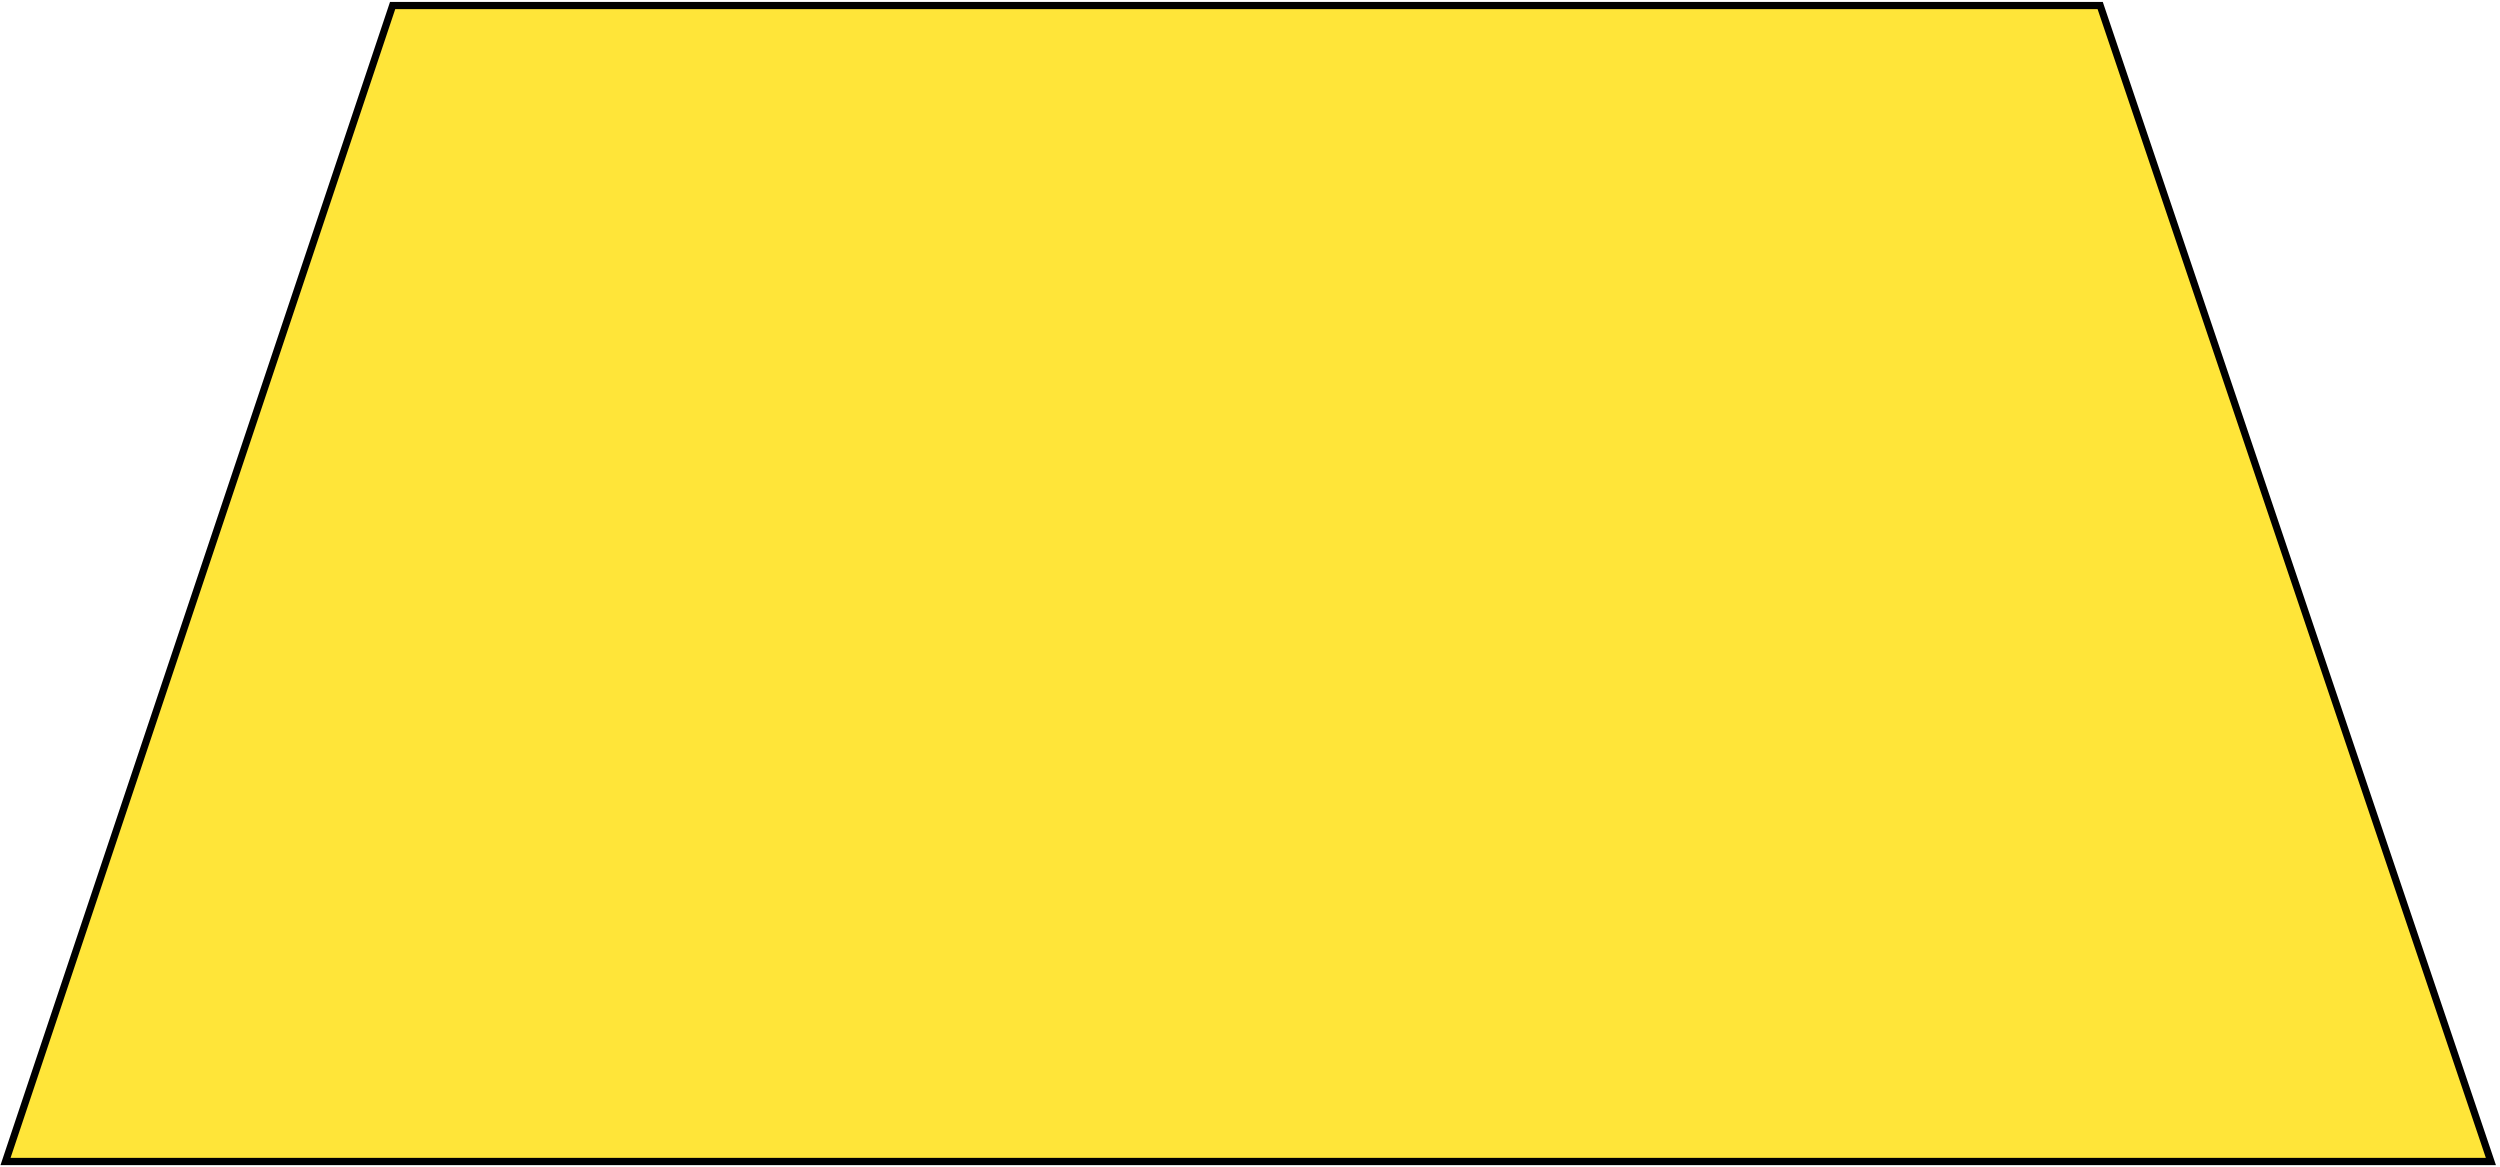 <svg width="452" height="211" viewBox="0 0 452 211" fill="none" xmlns="http://www.w3.org/2000/svg">
<path d="M379.714 1L70.987 1L1 210H450.354L379.714 1Z" fill="#FFE539" stroke="black" stroke-width="1.308"/>
</svg>
